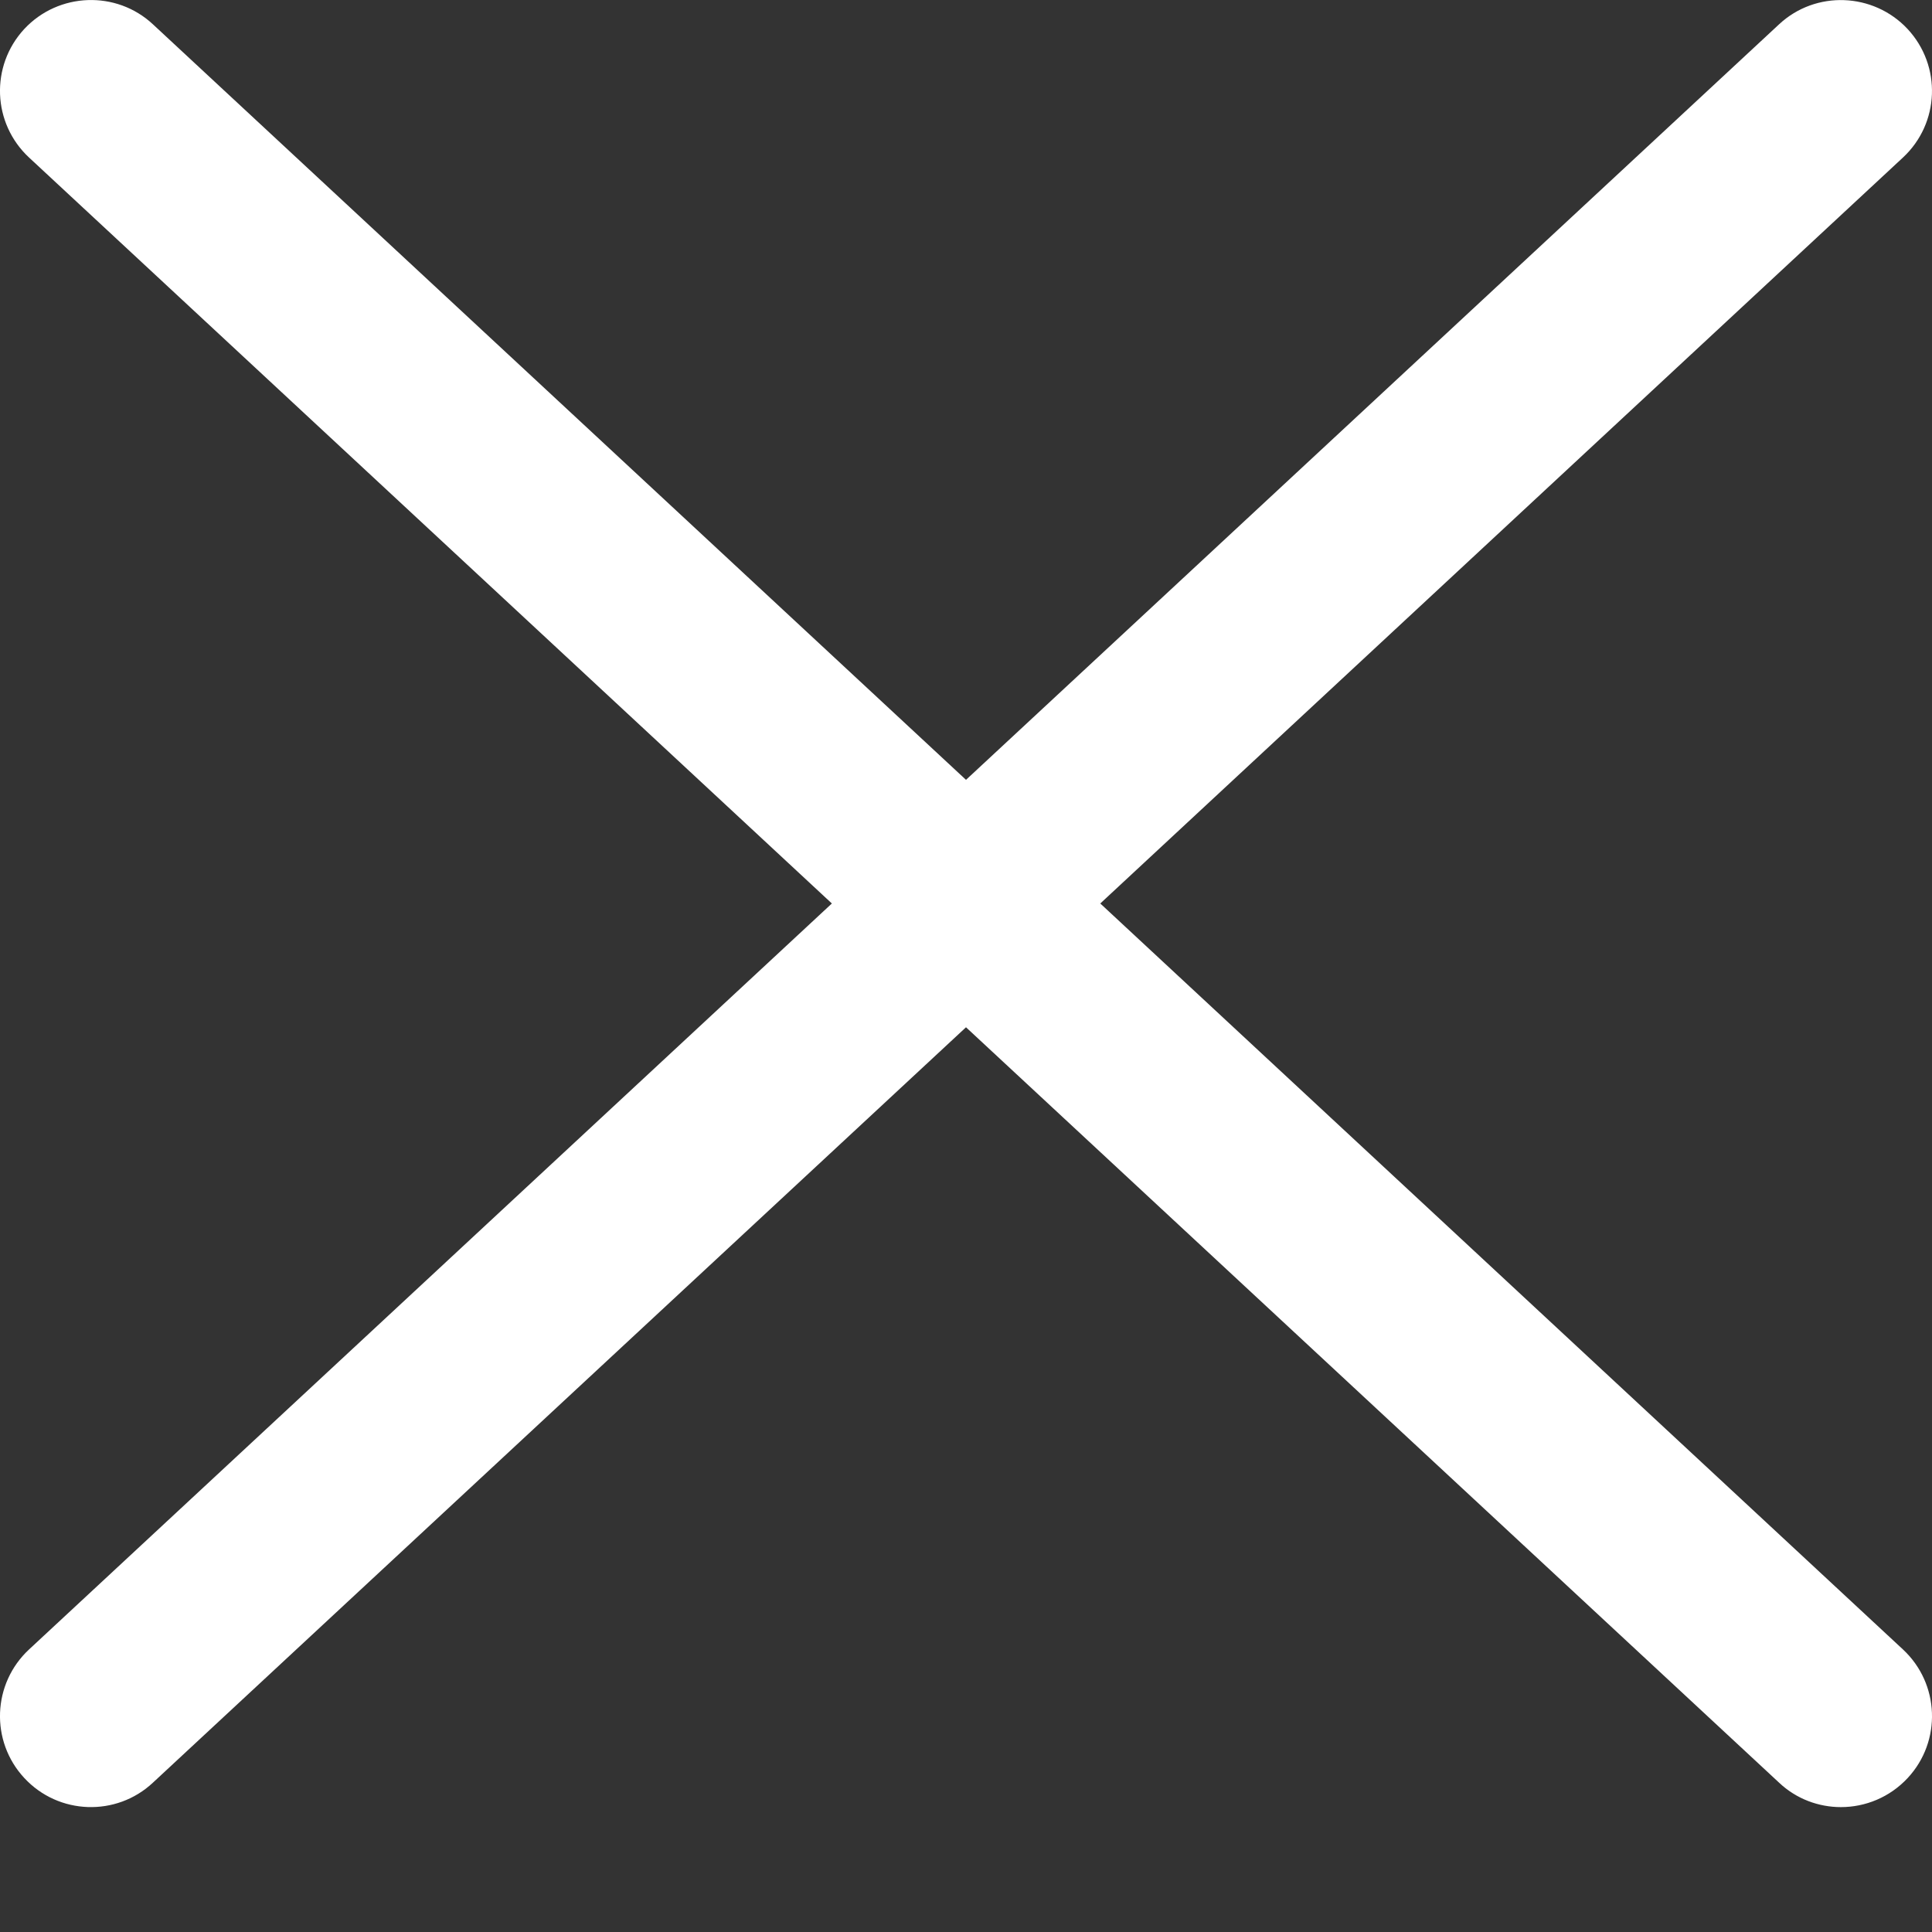<?xml version="1.0" encoding="UTF-8"?>
<svg width="14px" height="14px" viewBox="0 0 14 14" version="1.1" xmlns="http://www.w3.org/2000/svg" xmlns:xlink="http://www.w3.org/1999/xlink">
    <rect x="0" y="0" width="14" height="14" fill="#333333" stroke="none"/>
    <!-- Generator: sketchtool 53 (72520) - https://sketchapp.com -->
    <title>5E608725-CBC3-4BAF-BCE9-C52B02C15E55@1x</title>
    <desc>Created with sketchtool.</desc>
    <g id="Home" stroke="none" stroke-width="1" fill="none" fill-rule="evenodd">
        <g id="JardinBio_Desktop_UI_Kit_Iconography" transform="translate(-1047, -831)" fill="#FFFFFF">
            <g id="ico/close-white" transform="translate(1034, 818)">
                <path d="M26.789,24.952 L20.973,19.547 L26.789,14.142 C27.056,13.894 27.072,13.478 26.823,13.21 C26.575,12.945 26.157,12.929 25.892,13.176 L20,18.651 L14.108,13.176 C13.843,12.929 13.424,12.944 13.176,13.21 C12.928,13.478 12.944,13.894 13.211,14.142 L19.028,19.547 L13.211,24.952 C12.944,25.2 12.928,25.617 13.176,25.884 C13.424,26.152 13.843,26.166 14.108,25.918 L20,20.444 L25.892,25.918 C26.018,26.037 26.18,26.095 26.34,26.095 C26.517,26.095 26.694,26.024 26.824,25.884 C27.072,25.617 27.056,25.2 26.789,24.952" id="Fill-1"></path>
            </g>
        </g>
    </g>
</svg>